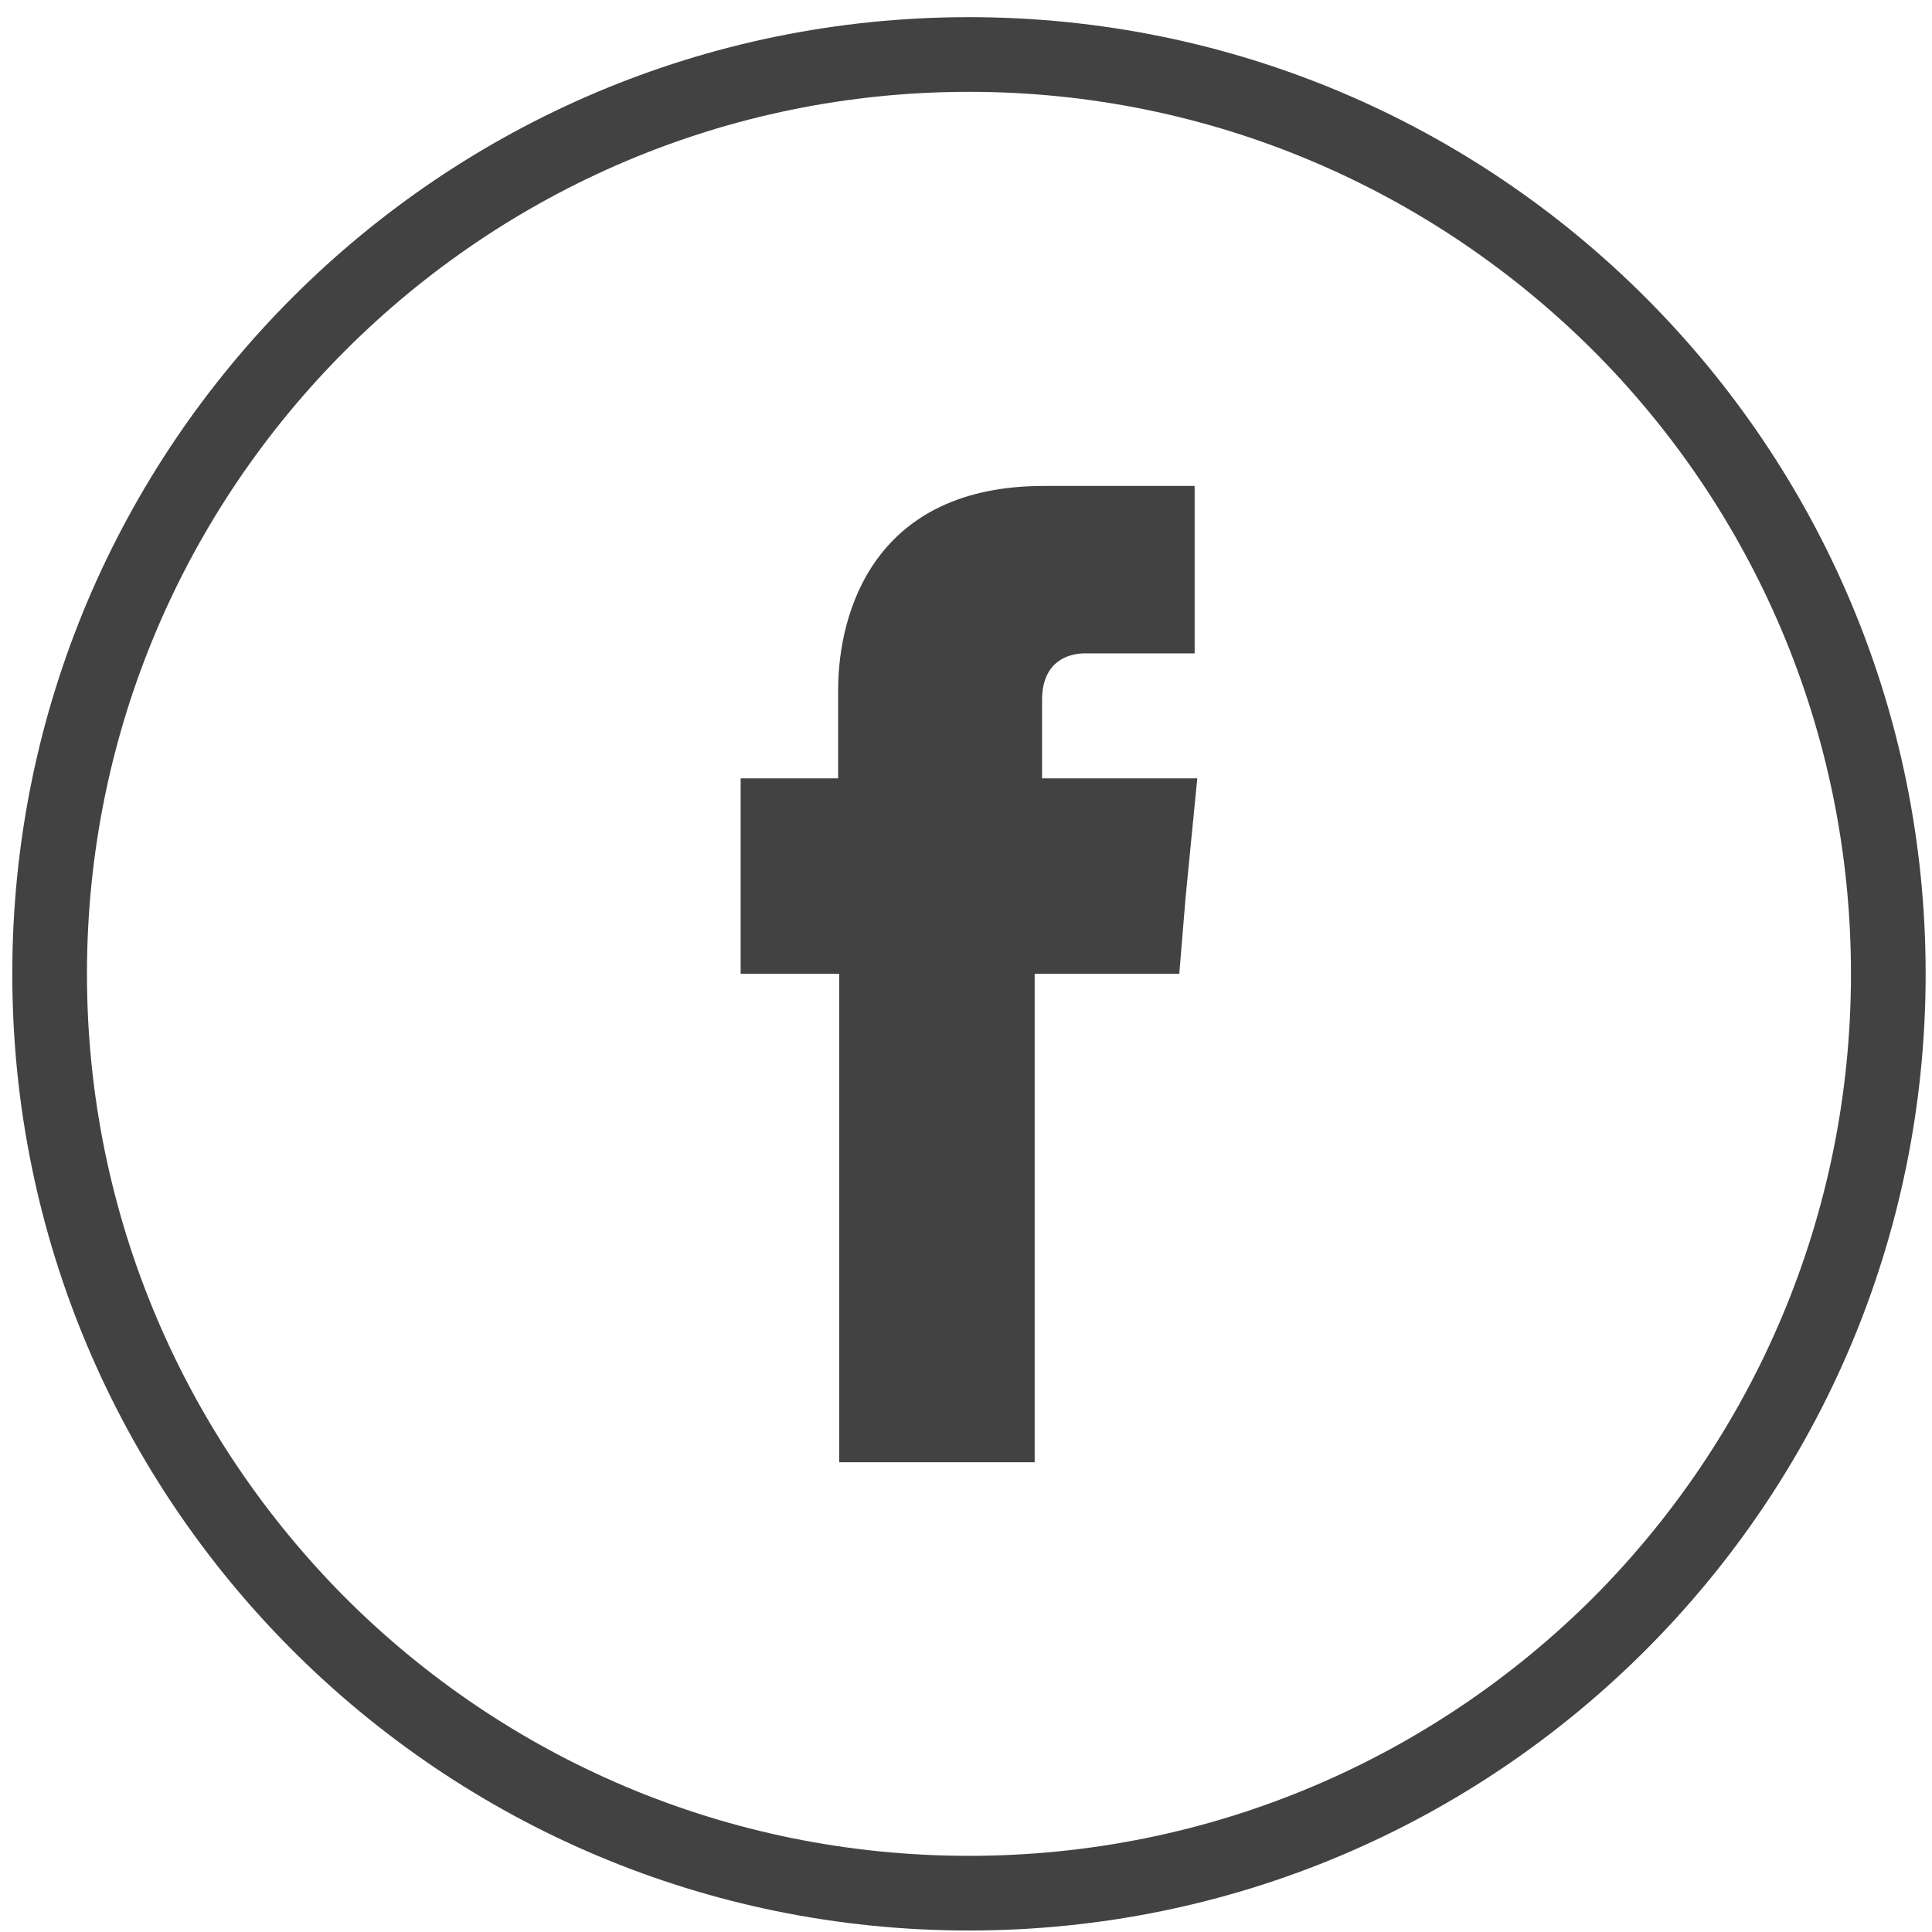 <svg xmlns="http://www.w3.org/2000/svg" width="100" height="100" viewBox="0 0 100 100">
  <g fill="#414241" fill-rule="evenodd" transform="translate(.636 .888)">
    <path d="M81.817,17.246 C73.536,8.993 62.13,3.865 49.517,3.865 C36.906,3.865 25.499,8.993 17.246,17.246 C8.992,25.499 3.865,36.905 3.865,49.518 C3.865,62.131 8.992,73.536 17.246,81.817 C25.499,90.07 36.906,95.17 49.517,95.17 C62.13,95.17 73.536,90.07 81.817,81.817 C90.07,73.536 95.17,62.131 95.17,49.518 C95.17,36.905 90.07,25.499 81.817,17.246 Z M49.517,7.10542736e-15 C63.199,7.10542736e-15 75.565,5.538 84.531,14.505 C93.497,23.471 99.035,35.836 99.035,49.518 C99.035,63.199 93.497,75.565 84.531,84.531 C75.565,93.497 63.199,99.035 49.517,99.035 C35.836,99.035 23.47,93.497 14.504,84.531 C5.538,75.565 0,63.199 0,49.518 C0,35.836 5.538,23.471 14.504,14.505 C23.47,5.538 35.836,7.10542736e-15 49.517,7.10542736e-15 L49.517,7.10542736e-15 Z"/>
    <path d="M53.301,35.342 C53.301,33.396 54.59,32.93 55.523,32.93 C56.427,32.93 61.198,32.93 61.198,32.93 L61.198,24.265 L53.384,24.265 C44.692,24.265 42.745,30.681 42.745,34.849 L42.745,39.4 L37.7,39.4 L37.7,49.518 L42.8,49.518 C42.8,61.006 42.8,74.798 42.8,74.798 L52.918,74.798 C52.918,74.798 52.918,60.814 52.918,49.518 L60.403,49.518 L60.732,45.542 L61.335,39.4 L53.301,39.4 L53.301,35.342 Z"/>
  </g>
</svg>
